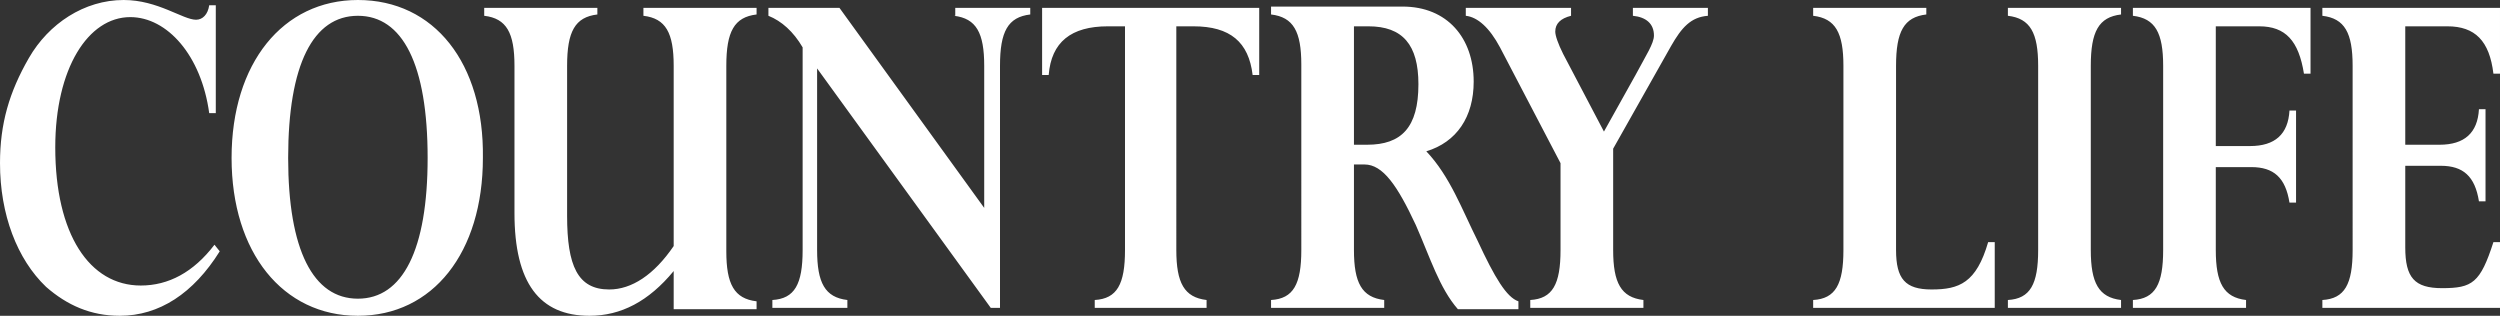 <?xml version="1.0" encoding="utf-8"?>
<!-- Generator: Adobe Illustrator 21.0.0, SVG Export Plug-In . SVG Version: 6.00 Build 0)  -->
<svg version="1.1" xmlns="http://www.w3.org/2000/svg" xmlns:xlink="http://www.w3.org/1999/xlink" x="0px" y="0px" width="190px"
	 height="24px" viewBox="0 0 190 24" style="enable-background:new 0 0 190 24;" xml:space="preserve">
<rect x="0" y="0" width="190" height="24" fill="#333333" stroke="none"/>
<style type="text/css">
	.st0{enable-background:new    ;}
	.st1{fill-rule:evenodd;clip-rule:evenodd;fill:#FFFFFF;}
</style>
<g id="BAZ_1_" class="st0">
</g>
<g id="CN_TRAVELLER_1_" class="st0">
</g>
<g id="GUARDIAN_1_" class="st0">
</g>
<g id="FT_1_" class="st0">
</g>
<g id="SPECTATOR_1_" class="st0">
</g>
<g id="COUNTRY_1_" class="st0">
	<g id="COUNTRY">
		<path class="st1" d="M48.9,1.2c1.7,0.2,2.3,1.3,2.3,3.8v13.7c-1.5,2.2-3.2,3.3-4.9,3.3c-2.4,0-3.2-1.8-3.2-5.6V5
			c0-2.6,0.6-3.7,2.3-3.9V0.6h-8.6v0.6c1.7,0.2,2.3,1.3,2.3,3.8v11.2c0,5.3,1.9,7.8,5.7,7.8c2.4,0,4.5-1.1,6.4-3.4v2.9h6.3v-0.6
			c-1.7-0.2-2.3-1.3-2.3-3.8V5c0-2.6,0.6-3.7,2.3-3.9V0.6h-8.6V1.2z M72.5,1.2c1.7,0.2,2.3,1.3,2.3,3.8v10.8L63.8,0.6h-5.4v0.6
			c1,0.4,1.9,1.2,2.6,2.4V19c0,2.6-0.6,3.7-2.3,3.8v0.6h5.7v-0.6c-1.7-0.2-2.3-1.3-2.3-3.8V5.2l13.2,18.2H76V5
			c0-2.6,0.6-3.7,2.3-3.9V0.6h-5.7V1.2z M79.2,5.7h0.5C79.9,3.2,81.4,2,84.2,2h1.3v17c0,2.6-0.6,3.7-2.3,3.8v0.6h8.5v-0.6
			c-1.7-0.2-2.3-1.3-2.3-3.8V2h1.3c2.8,0,4.2,1.2,4.5,3.7h0.5V0.6H79.2V5.7z M10.7,21.7c-3.9,0-6.5-3.9-6.5-10.5
			c0-6,2.5-9.9,5.7-9.9c2.8,0,5.4,2.9,6,7.3h0.5V0.4h-0.5c-0.1,0.7-0.5,1.1-1,1.1C13.9,1.5,12,0,9.4,0c-3,0-5.7,1.8-7.2,4.4
			C0.7,7,0,9.4,0,12.4c0,3.9,1.3,7.3,3.5,9.4C5.1,23.2,6.9,24,9.1,24c3,0,5.6-1.7,7.6-4.9l-0.4-0.5C14.7,20.7,12.8,21.7,10.7,21.7z
			 M27.2,0c-5.7,0-9.6,4.8-9.6,12c0,7.2,3.9,12,9.6,12c5.7,0,9.5-4.8,9.5-12C36.8,4.8,33,0,27.2,0z M27.2,22.7
			c-3.4,0-5.3-3.7-5.3-10.7c0-7.1,1.9-10.8,5.3-10.8c3.4,0,5.3,3.7,5.3,10.8C32.5,19,30.6,22.7,27.2,22.7z M152.6,1.2
			c1.7,0.2,2.3,1.3,2.3,3.8V19c0,2.6-0.6,3.7-2.3,3.8v0.6h8.6v-0.6c-1.7-0.2-2.3-1.3-2.3-3.8V5c0-2.6,0.6-3.7,2.3-3.9V0.6h-8.6V1.2z
			 M186,2c2.1,0,3.2,1.1,3.5,3.6h0.5v-5h-13.5v0.6c1.7,0.2,2.3,1.3,2.3,3.8V19c0,2.6-0.6,3.7-2.3,3.8v0.6H190v-5h-0.5
			c-1,3.1-1.6,3.5-3.9,3.5c-2.1,0-2.8-0.8-2.8-3.1v-6.2h2.7c1.7,0,2.6,0.8,2.9,2.7h0.5v-7h-0.5c-0.1,1.8-1.1,2.7-3,2.7h-2.6V2H186z
			 M162.1,1.2c1.7,0.2,2.3,1.3,2.3,3.8V19c0,2.6-0.6,3.7-2.3,3.8v0.6h8.6v-0.6c-1.7-0.2-2.3-1.3-2.3-3.8v-6.3h2.7
			c1.7,0,2.6,0.8,2.9,2.7h0.5v-7H174c-0.1,1.8-1.1,2.7-3,2.7h-2.6V2h3.3c2,0,3,1.1,3.4,3.6h0.5v-5h-13.5V1.2z M112.3,18.3
			c-1.2-2.4-2.1-4.9-3.9-6.8c2.3-0.7,3.6-2.6,3.6-5.3c0-3.3-2-5.7-5.4-5.7H96.6v0.6c1.7,0.2,2.3,1.3,2.3,3.8V19
			c0,2.6-0.6,3.7-2.3,3.8v0.6h8.6v-0.6c-1.7-0.2-2.3-1.3-2.3-3.8v-6.5h0.8c1.4,0,2.5,1.6,3.9,4.6c1.1,2.5,1.8,4.8,3.2,6.4h4.6v-0.6
			C114.5,22.6,113.6,21.1,112.3,18.3z M103.9,11h-1V2h1.1c2.6,0,3.8,1.4,3.8,4.4C107.8,9.7,106.5,11,103.9,11z M146.8,22
			c-2,0-2.7-0.8-2.7-3V5c0-2.6,0.6-3.7,2.3-3.9V0.6h-8.6v0.6c1.7,0.2,2.3,1.3,2.3,3.8V19c0,2.6-0.6,3.7-2.3,3.8v0.6h13.8l0-5h-0.5
			C150.2,21.5,148.9,22,146.8,22z M124.1,1.2c1,0.1,1.6,0.6,1.6,1.5c0,0.6-0.6,1.5-1.4,3l-2.4,4.3l-3.1-5.9
			c-0.4-0.8-0.6-1.4-0.6-1.7c0-0.6,0.4-1,1.2-1.2V0.6h-8v0.6c0.9,0.1,1.8,0.9,2.6,2.4l4.6,8.8V19c0,2.6-0.6,3.7-2.3,3.8v0.6h8.6
			v-0.6c-1.7-0.2-2.3-1.3-2.3-3.8v-7.7l4.4-7.8c0.8-1.4,1.5-2.2,2.8-2.3V0.6h-5.7V1.2z"/>
	</g>
</g>
<g id="SALON_1_" class="st0">
</g>
</svg>
